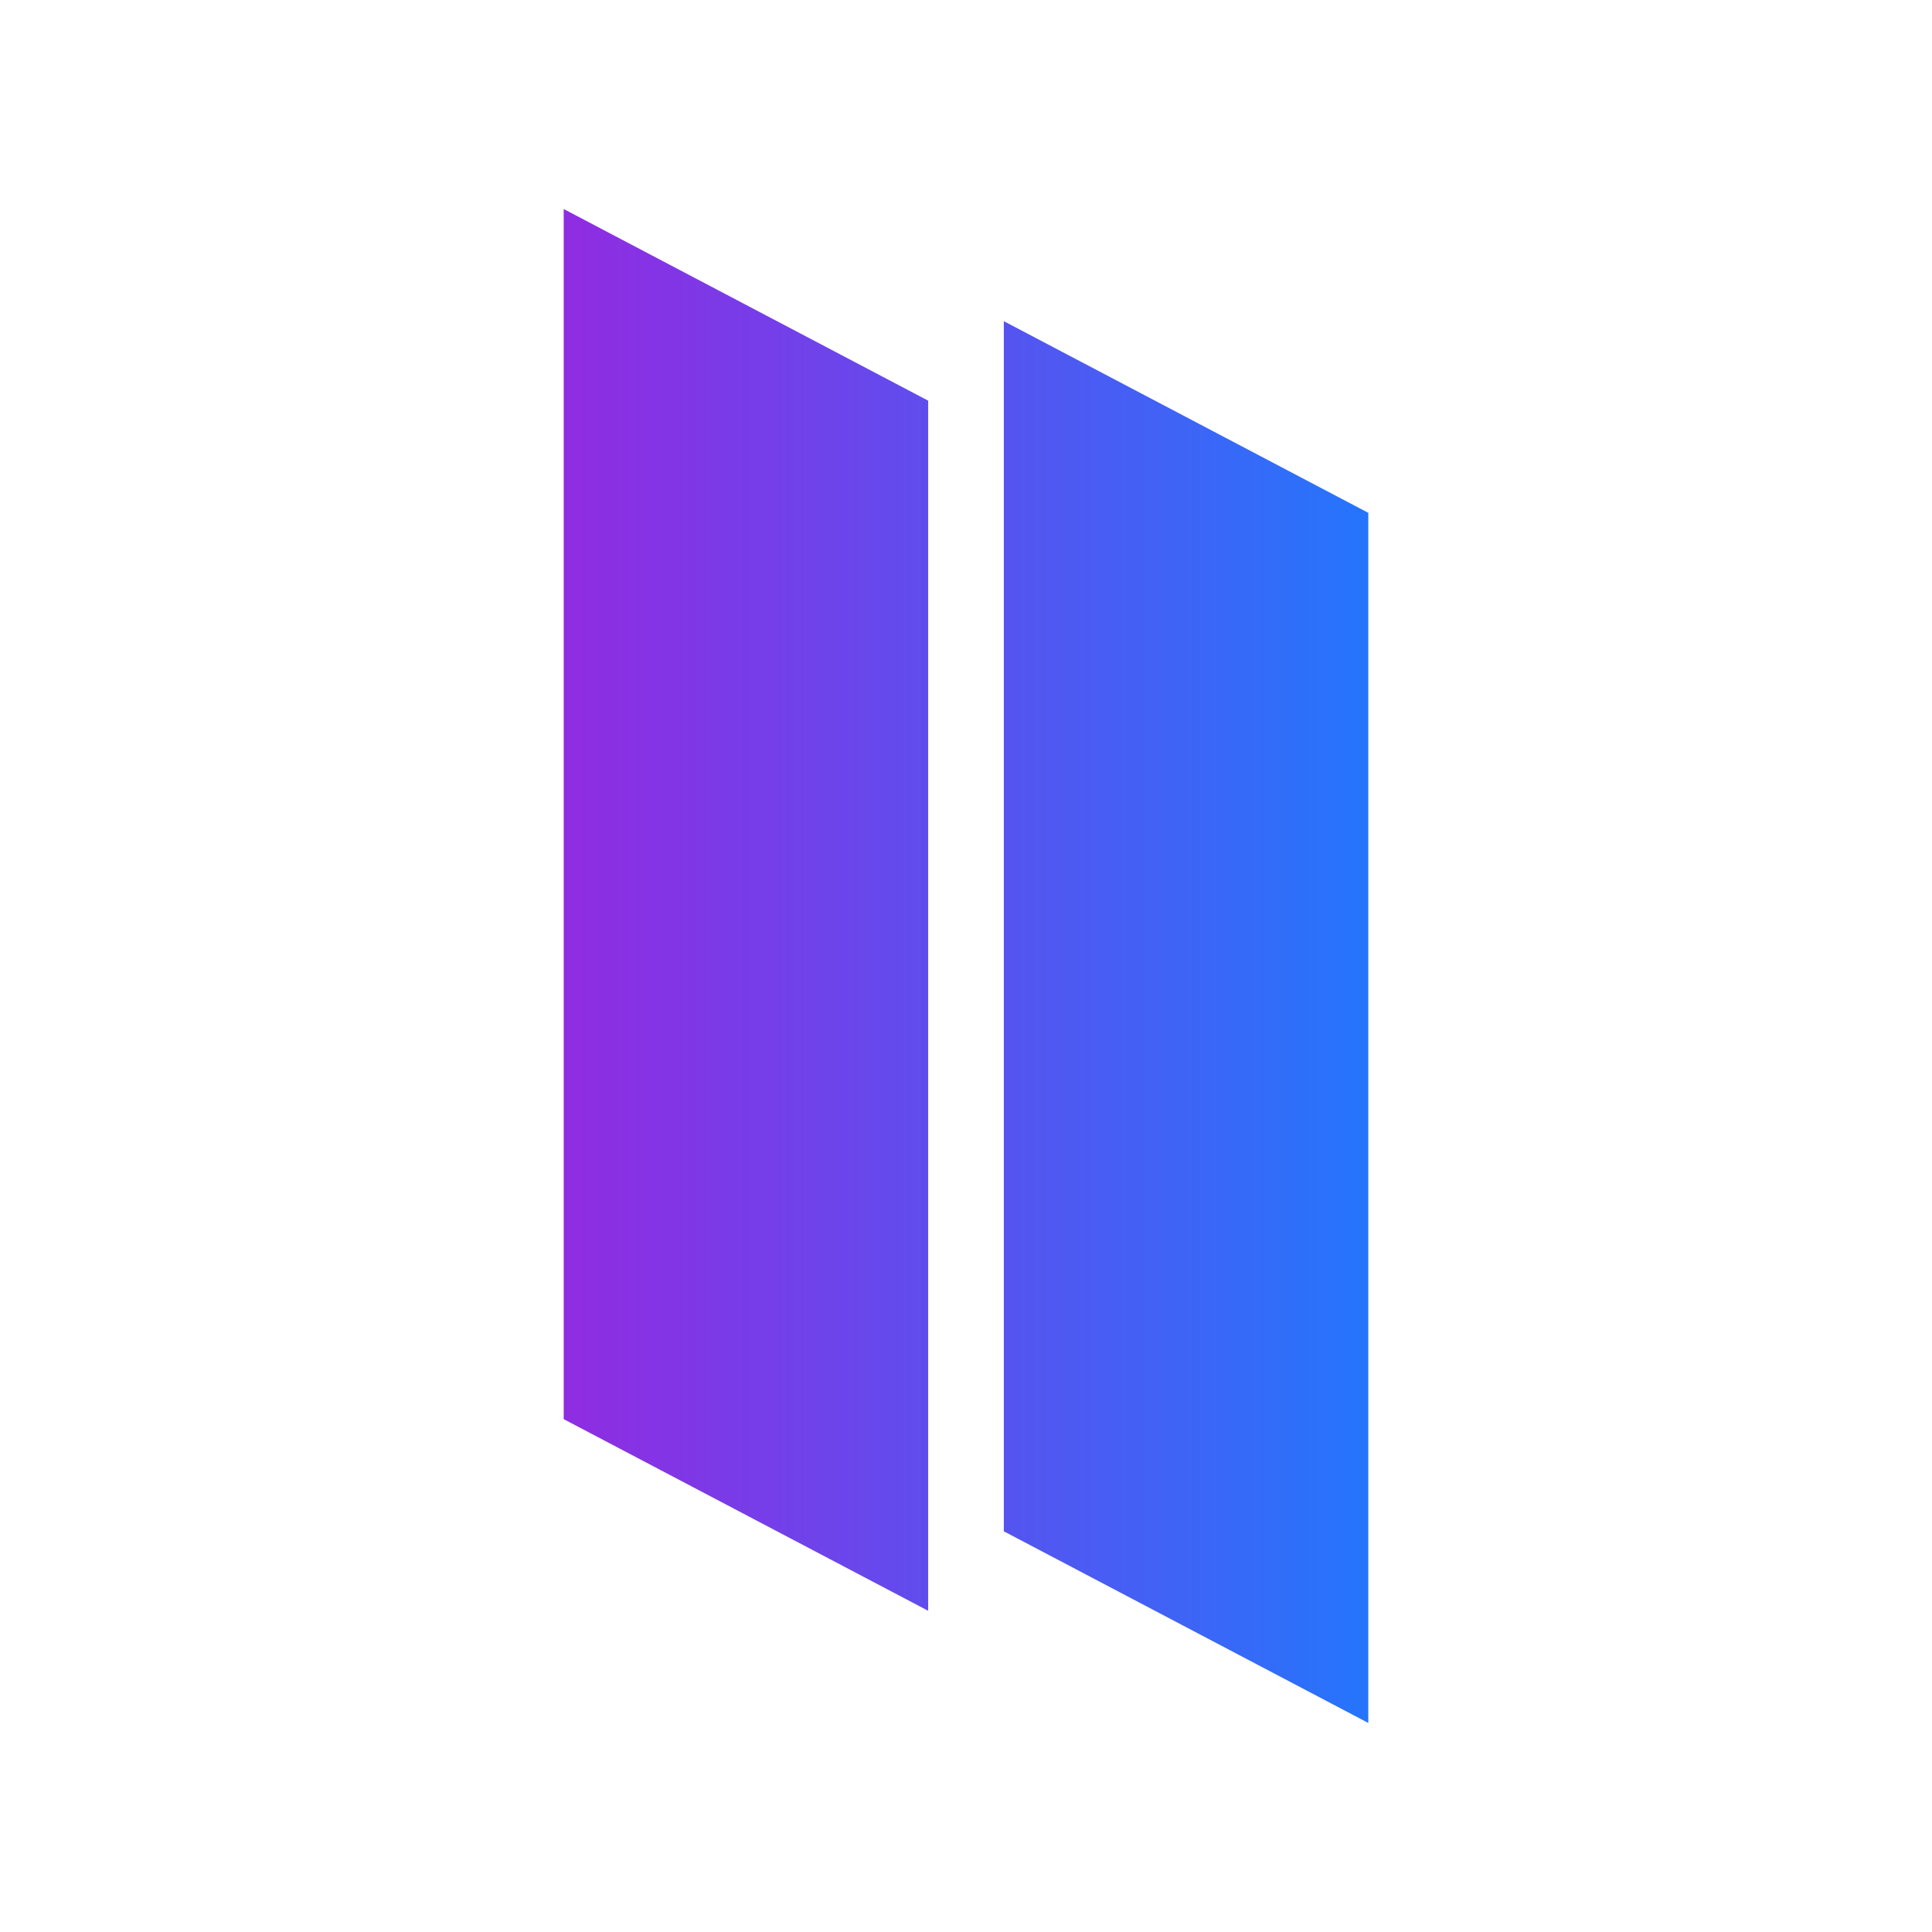 <?xml version="1.0" encoding="UTF-8"?>
<svg id="Layer_1" data-name="Layer 1" xmlns="http://www.w3.org/2000/svg" xmlns:xlink="http://www.w3.org/1999/xlink" viewBox="0 0 1000 1000">
  <defs>
    <style>
      .cls-1 {
        fill: none;
      }

      .cls-2 {
        fill: url(#linear-gradient);
      }
    </style>
    <linearGradient id="linear-gradient" x1="291.77" y1="500" x2="708.23" y2="500" gradientTransform="translate(0 1000) scale(1 -1)" gradientUnits="userSpaceOnUse">
      <stop offset=".02" stop-color="#8e2de2"/>
      <stop offset="1" stop-color="#2575fc"/>
    </linearGradient>
  </defs>
  <rect class="cls-1" width="1000" height="1000"/>
  <path class="cls-2" d="M291.77,108.19l188.65,99.19v626.36l-188.65-99.19V108.19ZM708.23,265.44l-188.65-99.19v626.36l188.65,99.19V265.44Z"/>
</svg>